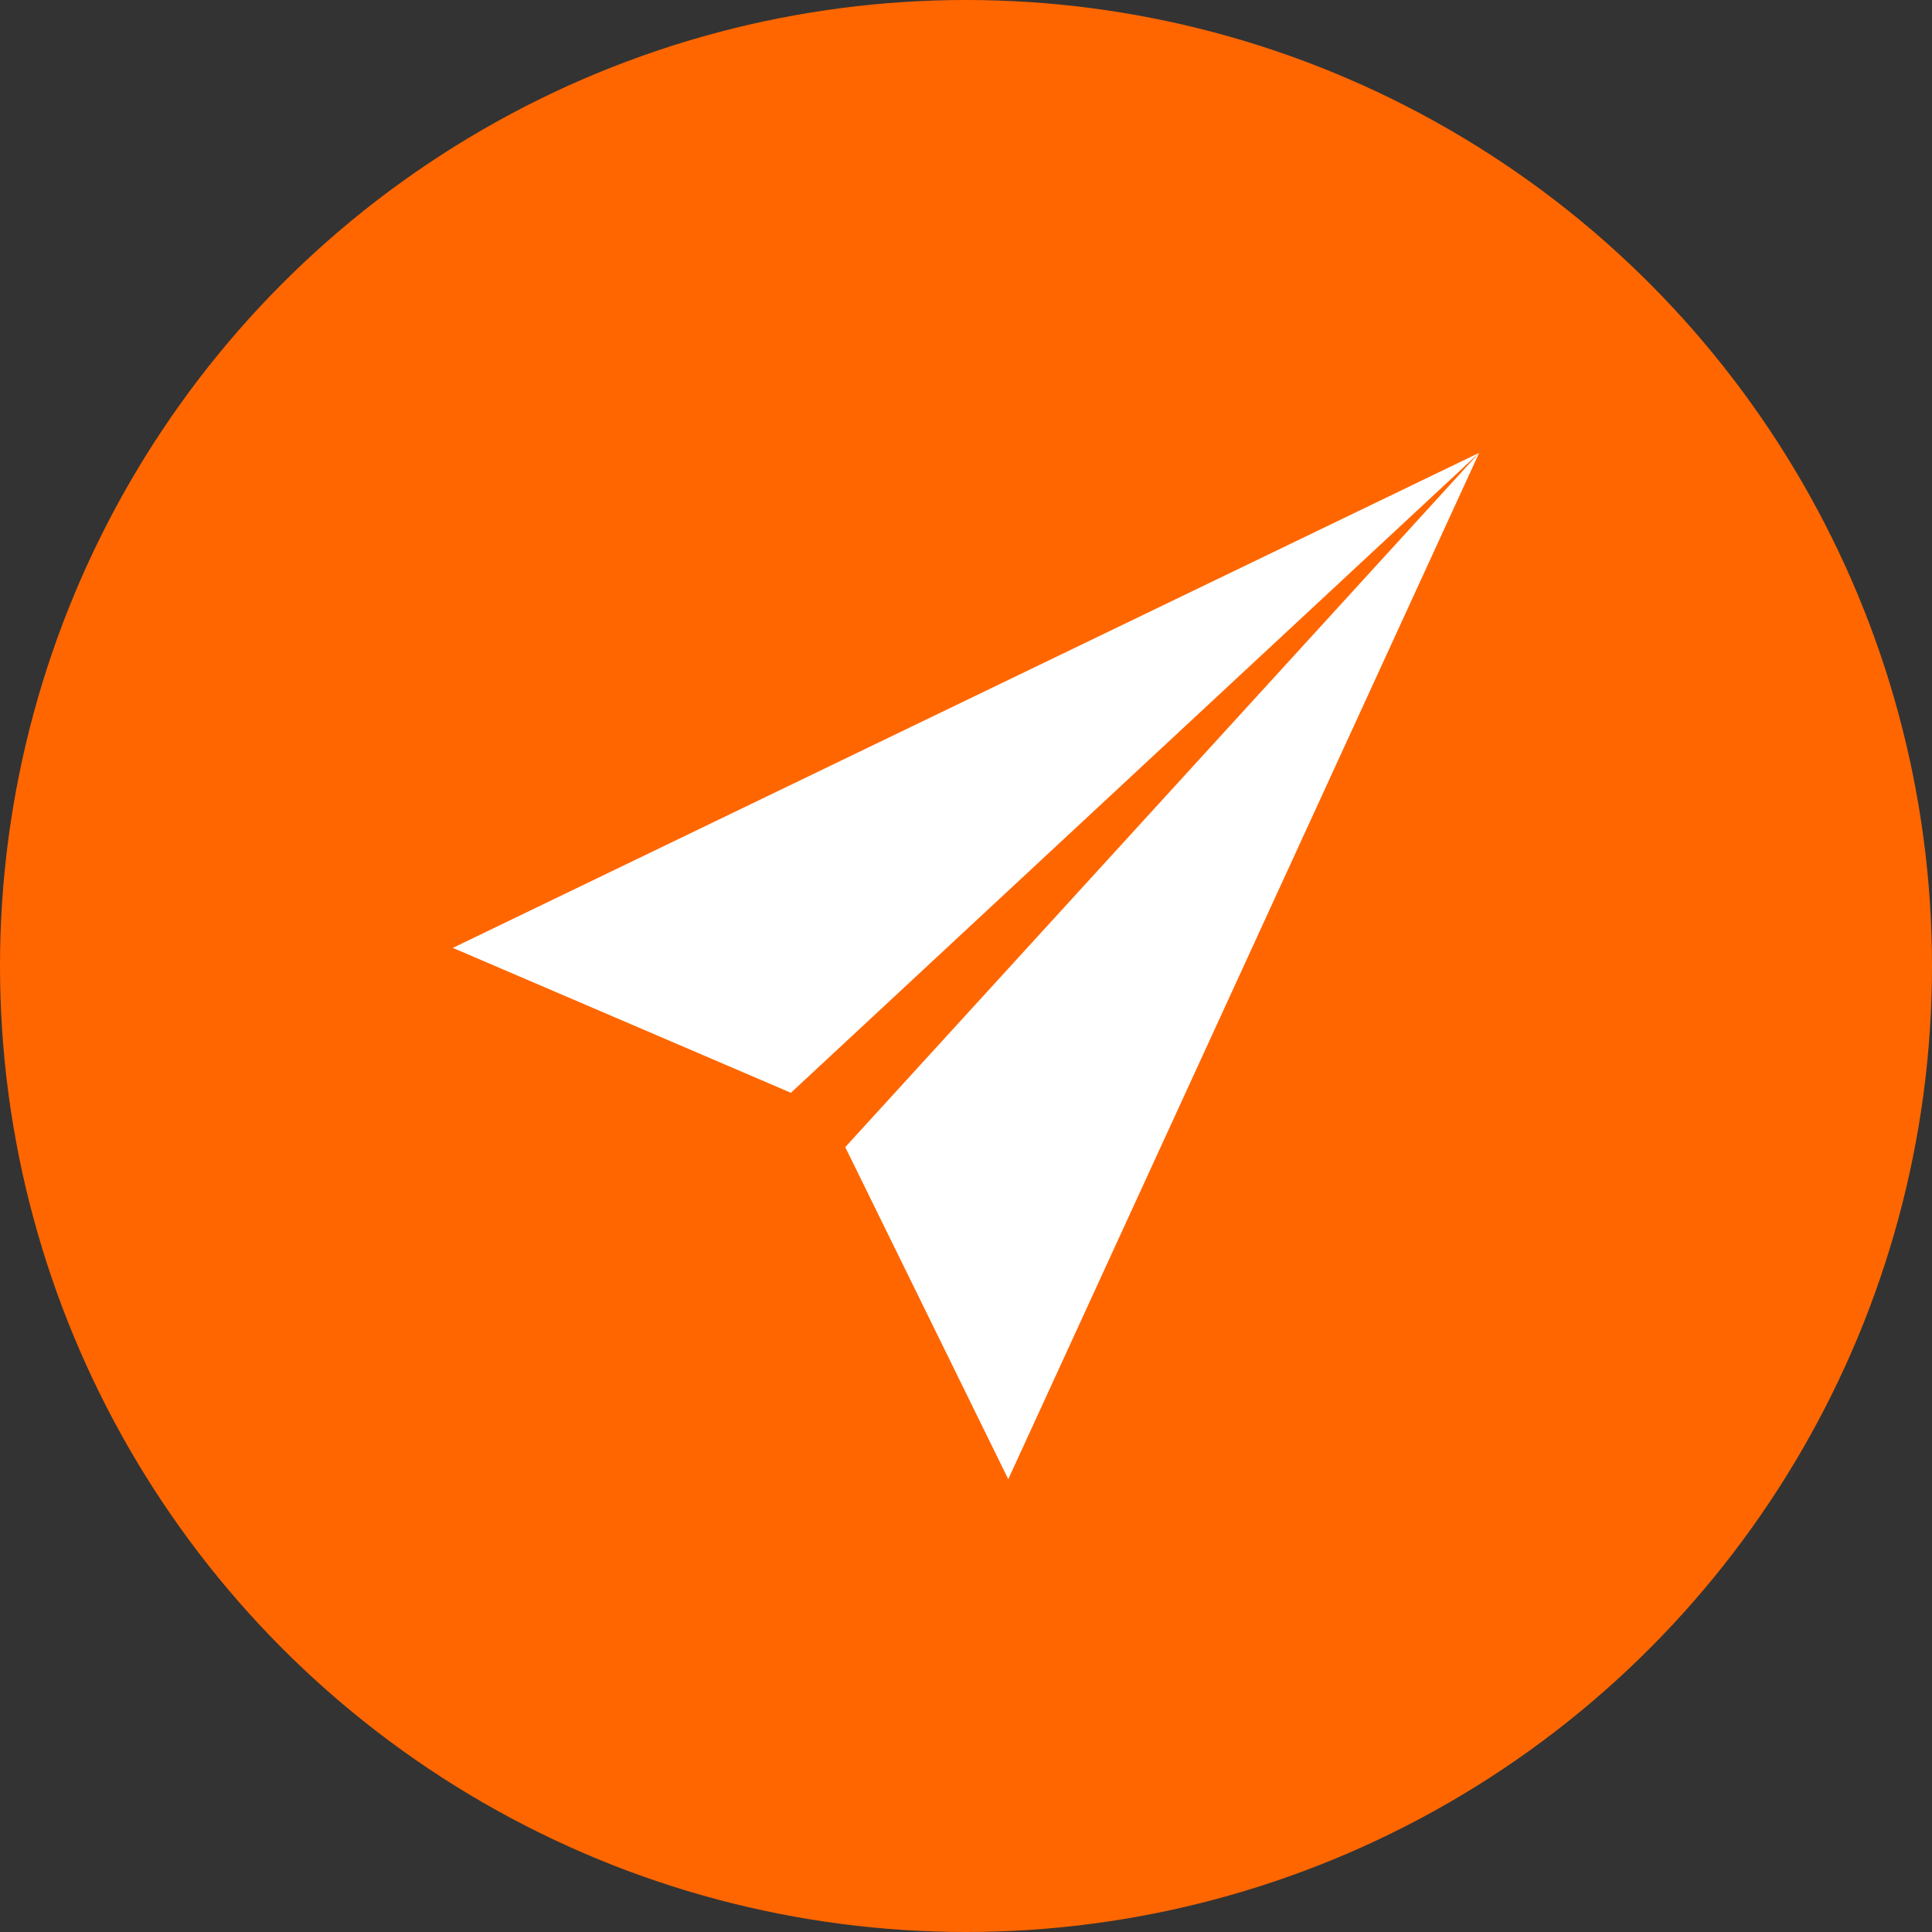 <?xml version="1.0" encoding="utf-8"?>
<!-- Generator: Adobe Illustrator 19.1.0, SVG Export Plug-In . SVG Version: 6.00 Build 0)  -->
<svg version="1.1" id="Calque_1" xmlns="http://www.w3.org/2000/svg" xmlns:xlink="http://www.w3.org/1999/xlink" x="0px" y="0px"
	 viewBox="-463 265 32 32" style="enable-background:new -463 265 32 32;" xml:space="preserve">
<rect x="-463" y="265" width="32" height="32" fill="#333333" stroke="none"/>
<style type="text/css">
	.st0{fill:#FF6600;}
	.st1{fill:#FFFFFF;}
</style>
<circle class="st0" cx="-447" cy="281" r="16"/>
<g>
	<polygon class="st1" points="-455.5,280.7 -449.9,283.1 -438.5,272.5 	"/>
	<polygon class="st1" points="-438.5,272.5 -449,284 -446.3,289.5 	"/>
</g>
</svg>
